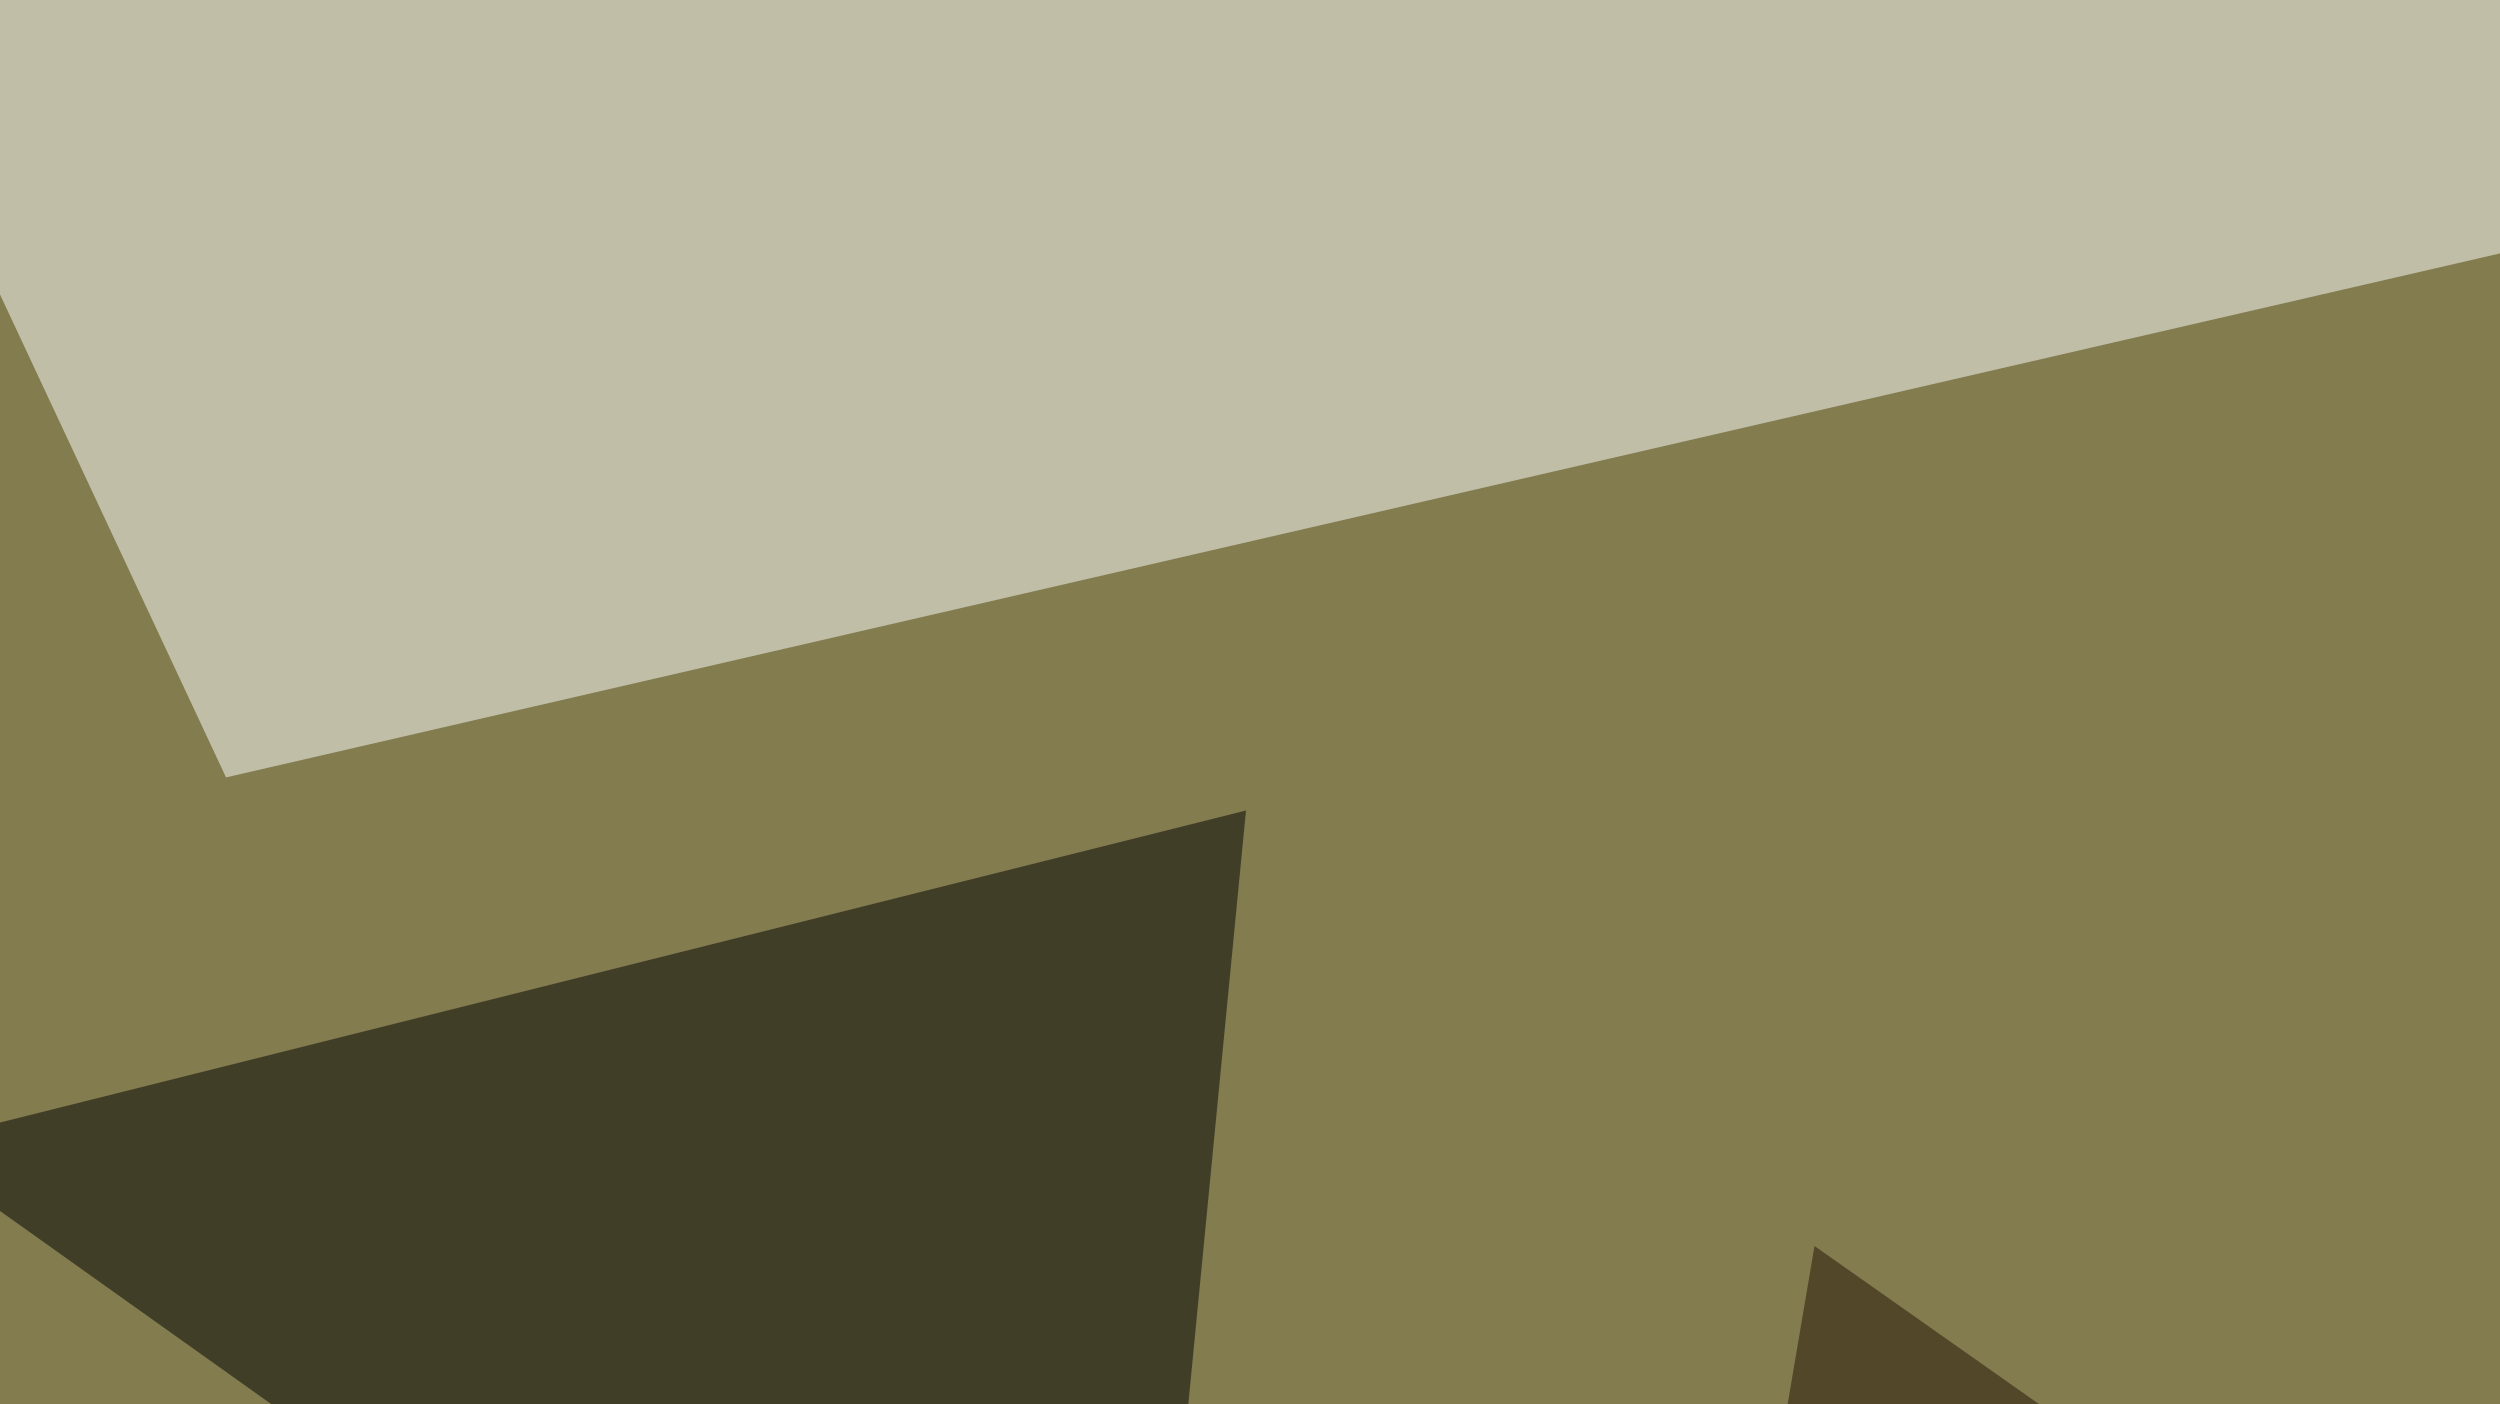 <svg xmlns="http://www.w3.org/2000/svg" width="438" height="246" ><filter id="a"><feGaussianBlur stdDeviation="55"/></filter><rect width="100%" height="100%" fill="#827c4f"/><g filter="url(#a)"><g fill-opacity=".5"><path fill="#fff" d="M-45.4-45.4l85 181.6L599 7.3z"/><path fill="#221304" d="M317.9 218.3l465.8 328H262.2z"/><path fill="#000002" d="M197.8 353l20.5-211-234.4 58.7z"/><path d="M795.4 177.2L572.8 546.4l-41-140.6z"/></g></g></svg>